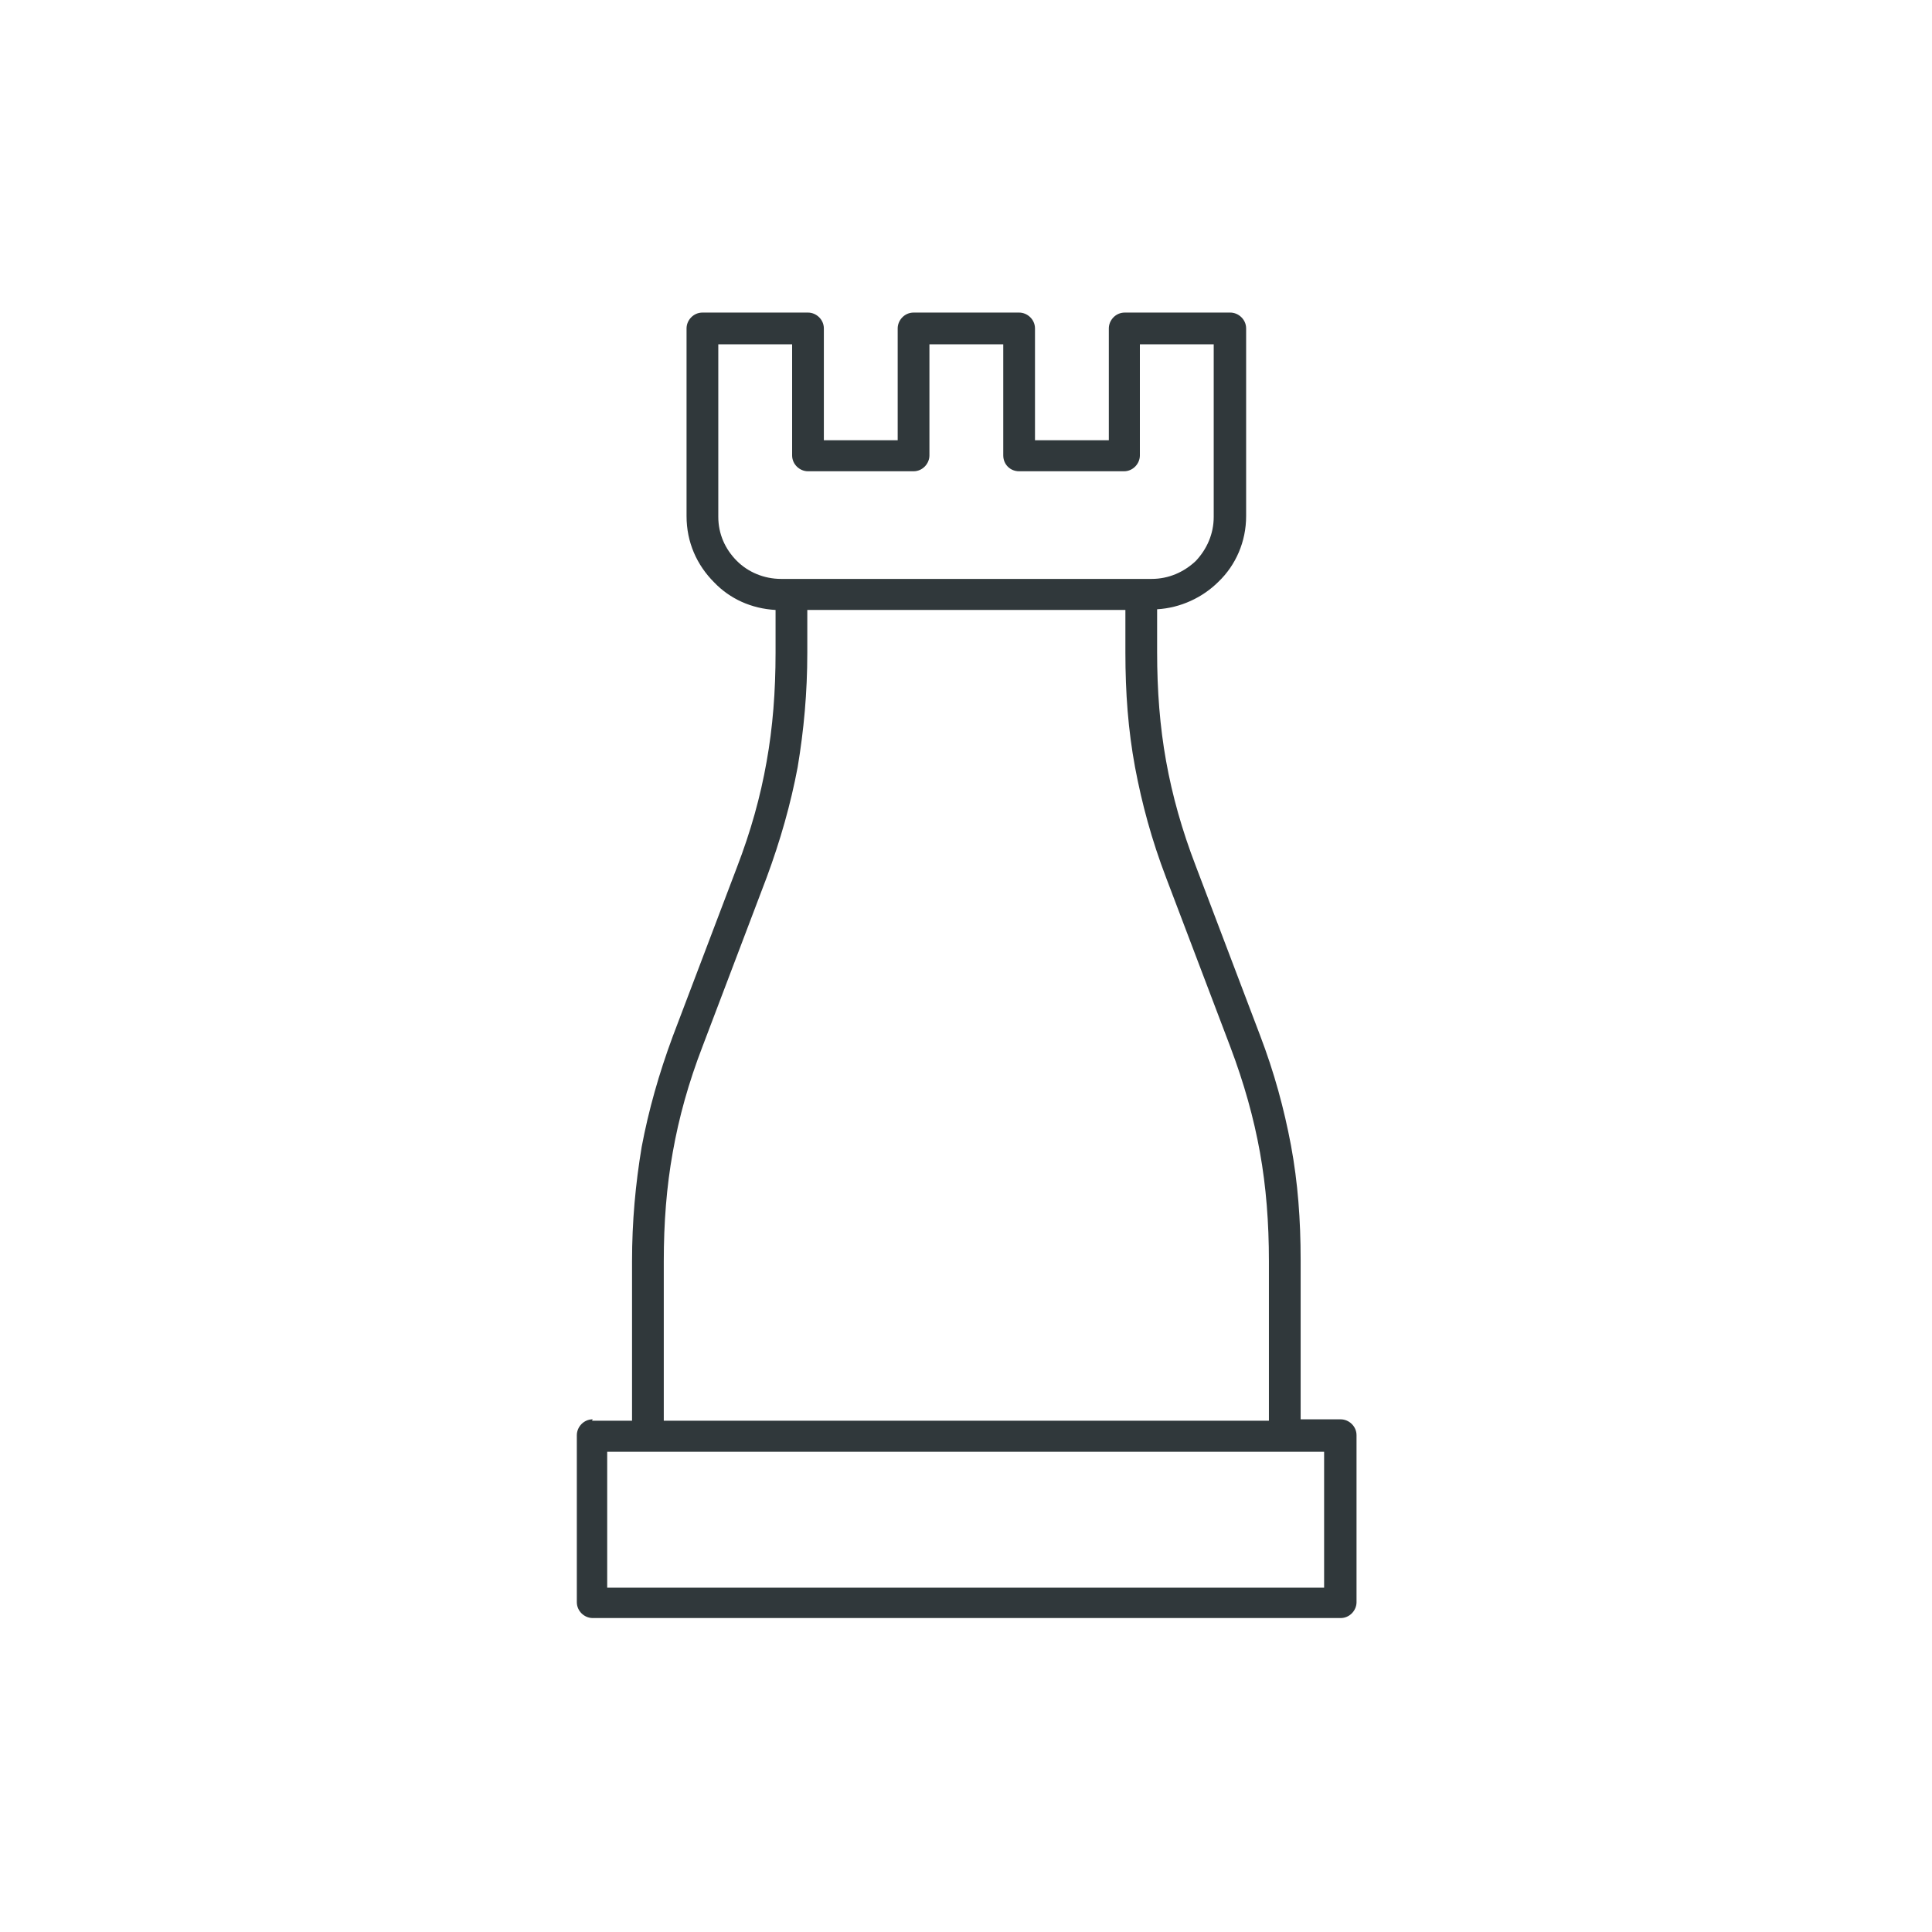 <?xml version="1.0" encoding="UTF-8"?>
<svg id="a" data-name="レイヤー 1" xmlns="http://www.w3.org/2000/svg" width="28" height="28" viewBox="0 0 28 28">
  <defs>
    <style>
      .b {
        fill: none;
      }

      .c {
        fill: #30383b;
        fill-rule: evenodd;
      }
    </style>
  </defs>
  <rect class="b" width="28" height="28"/>
  <path class="c" d="M17.59,4.99h-1.07v1.61c0,.12-.1.23-.23.23h-1.52c-.13,0-.23-.1-.23-.23v-1.61h-1.07v1.61c0,.12-.1.23-.23.23h-1.53c-.12,0-.23-.1-.23-.23v-1.61h-1.07v2.5c0,.25.1.47.27.64h0c.16.16.39.26.64.26h5.37c.25,0,.47-.1.64-.26h0c.16-.17.26-.39.26-.64v-2.5h0ZM19.19,21.04h-10.39v1.97h10.39v-1.97h0ZM8.58,20.59h.58v-2.31c0-.58.05-1.12.14-1.66.1-.53.25-1.06.45-1.6l.93-2.45c.2-.52.34-1.02.43-1.53.09-.5.13-1.02.13-1.58v-.62c-.35-.02-.66-.16-.89-.4h0c-.25-.25-.4-.58-.4-.96v-2.72c0-.12.1-.23.23-.23h1.53c.12,0,.23.1.23.23v1.62h1.07v-1.62c0-.12.1-.23.23-.23h1.53c.12,0,.23.1.23.23v1.62h1.07v-1.62c0-.12.1-.23.23-.23h1.53c.12,0,.23.1.23.23v2.72c0,.37-.15.71-.4.95h0c-.23.23-.55.38-.89.4v.62c0,.56.04,1.08.13,1.58.09.5.23,1,.43,1.52l.93,2.45c.21.55.35,1.07.45,1.6.1.54.14,1.08.14,1.66v2.31h.58c.12,0,.23.1.23.23v2.42c0,.12-.1.23-.23.23h-10.84c-.12,0-.23-.1-.23-.23v-2.42c0-.12.1-.23.23-.23h0ZM11.7,8.84v.62c0,.58-.05,1.12-.14,1.66-.1.53-.25,1.06-.45,1.6l-.93,2.45c-.2.52-.34,1.02-.43,1.53-.09.5-.13,1.02-.13,1.58v2.31h8.77v-2.31c0-.56-.04-1.08-.13-1.58-.09-.5-.23-1-.43-1.53l-.93-2.45c-.21-.55-.35-1.07-.45-1.6-.1-.54-.14-1.08-.14-1.66v-.62h-4.59Z"/>
</svg>